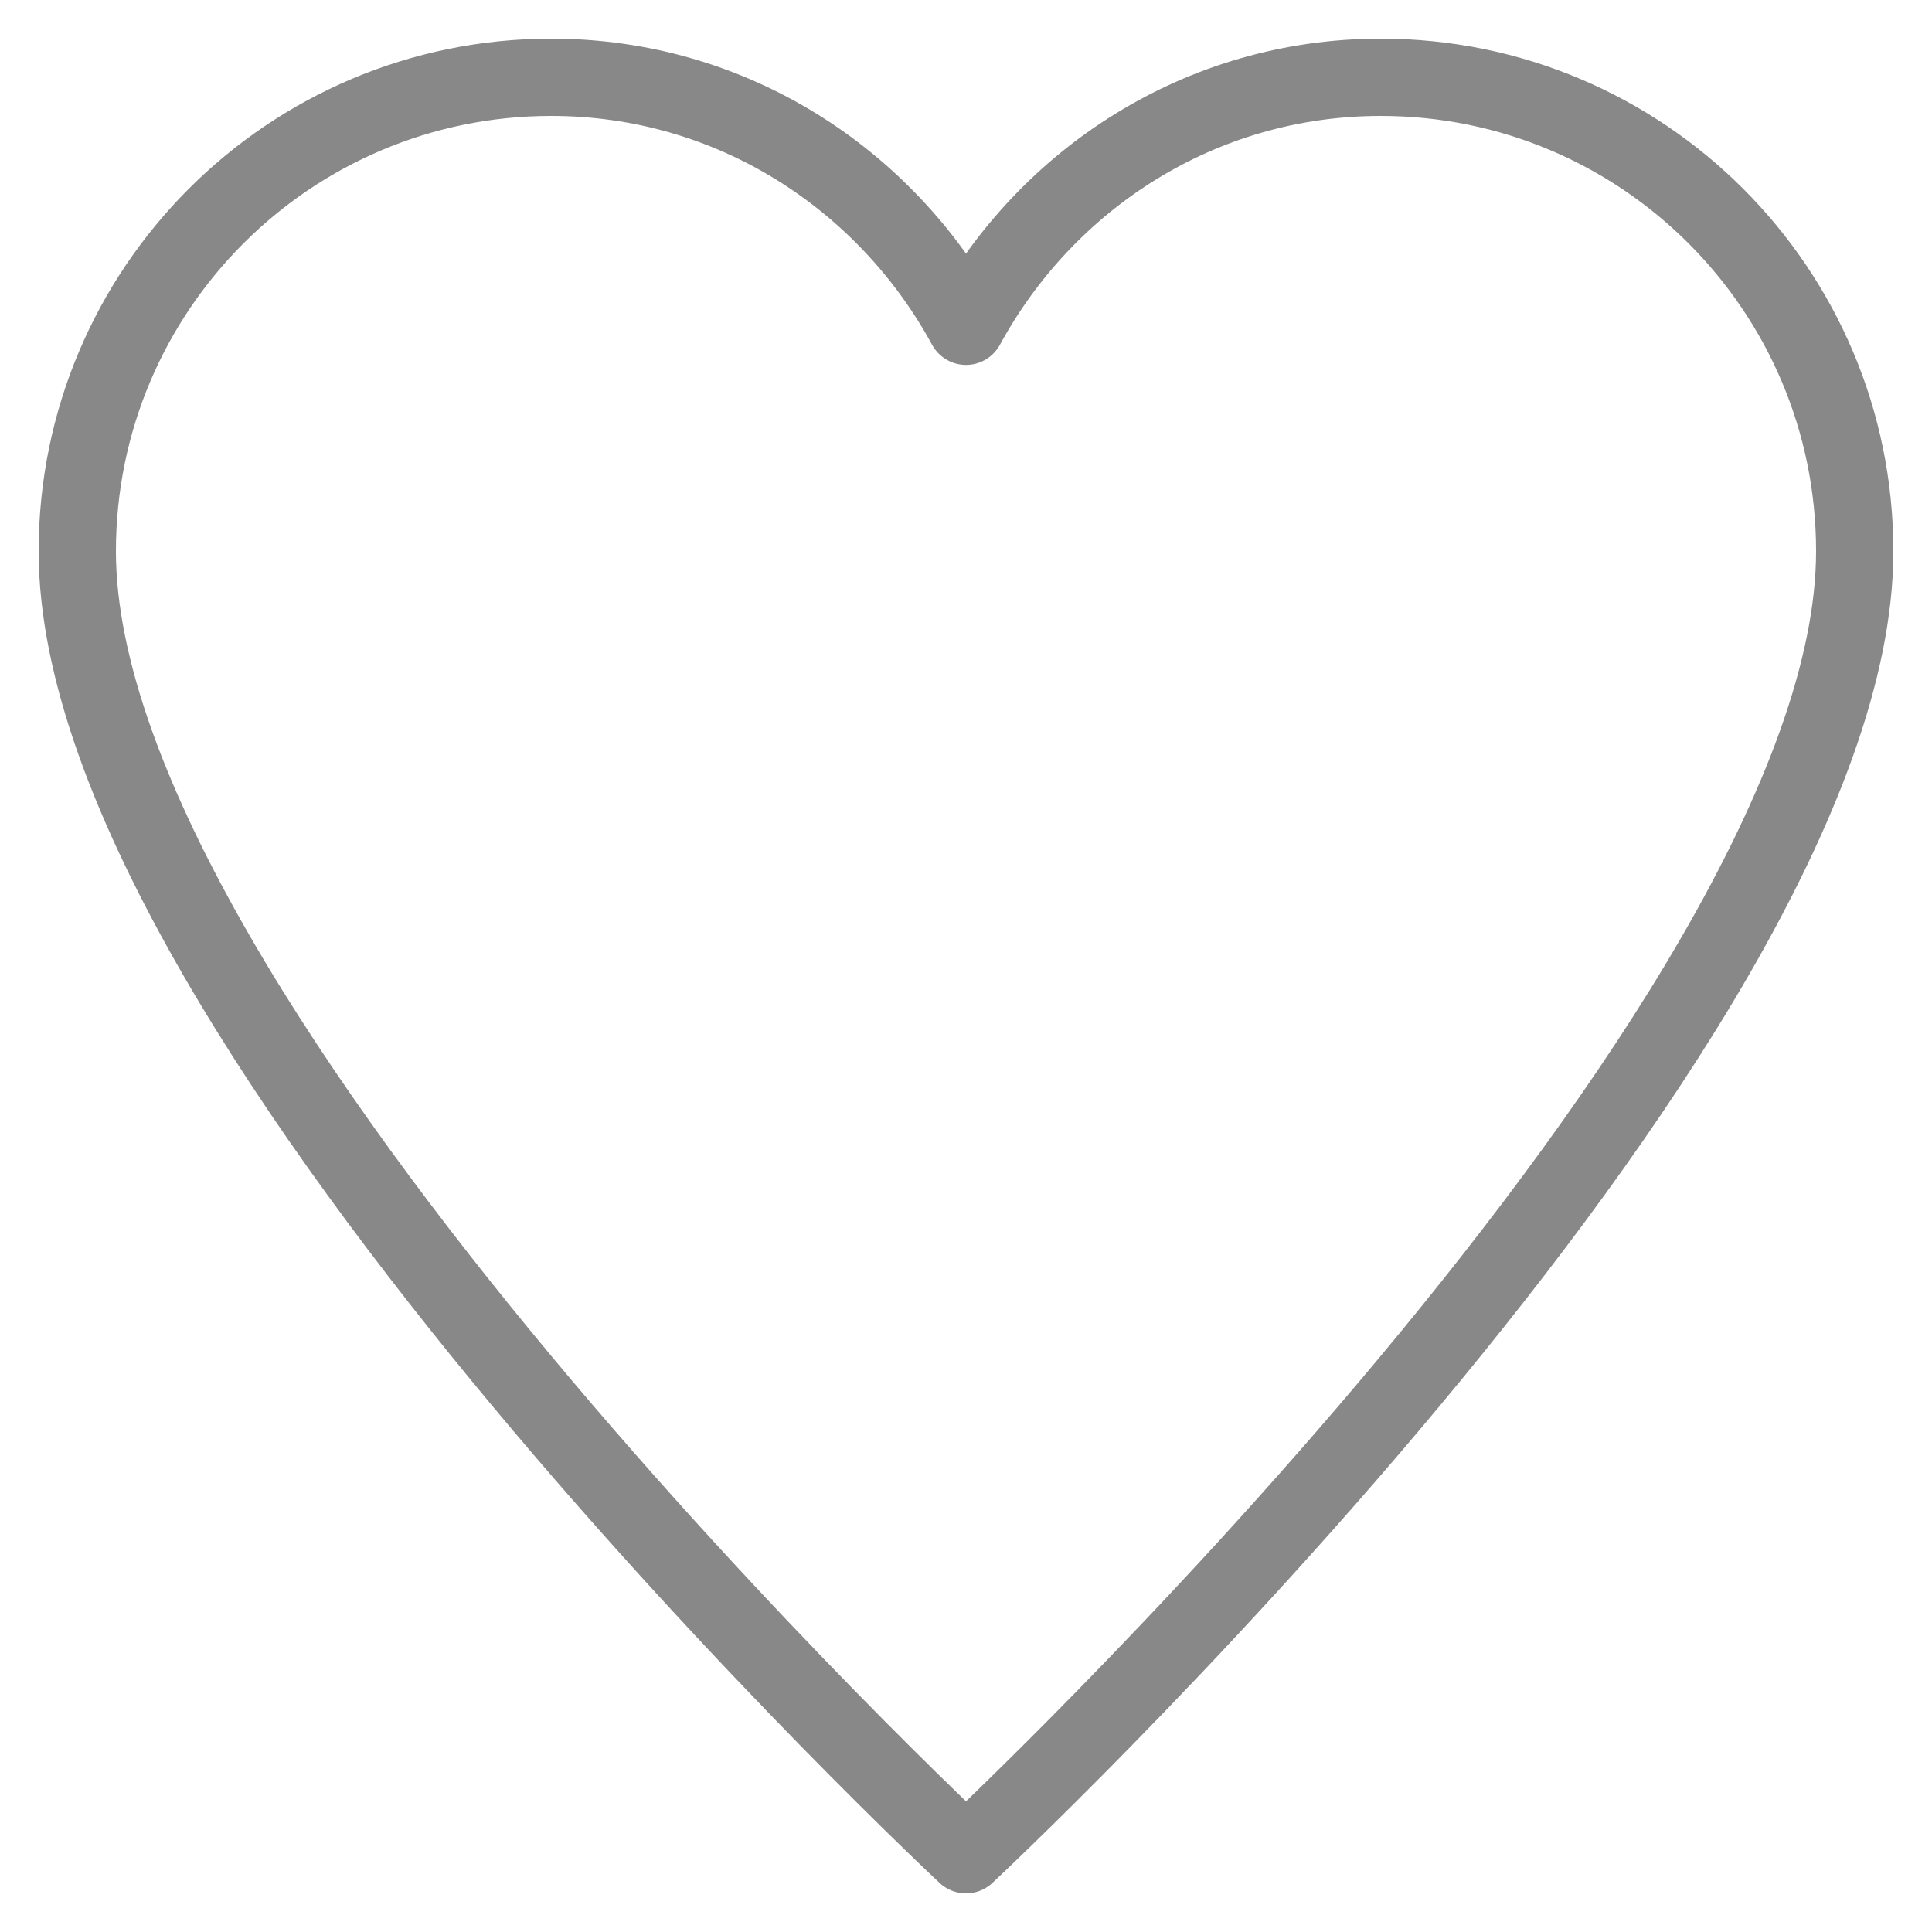 <?xml version="1.0" encoding="UTF-8"?>
<svg width="25px" height="25px" viewBox="0 0 25 25" version="1.1" xmlns="http://www.w3.org/2000/svg" xmlns:xlink="http://www.w3.org/1999/xlink">
    <!-- Generator: Sketch 49.2 (51160) - http://www.bohemiancoding.com/sketch -->
    <title>favourite-28</title>
    <desc>Created with Sketch.</desc>
    <defs></defs>
    <g id="Visual-design" stroke="none" stroke-width="1" fill="none" fill-rule="evenodd" stroke-linecap="round" stroke-linejoin="round" opacity="0.5">
        <g id="VD---Kijkwoning-&gt;-detail-v2" transform="translate(-574, -693)" stroke="#111111">
            <g id="Group-9" transform="translate(489, 680)">
                <g id="favourite-28" transform="translate(86, 14)">
                    <path d="M16.867,0 C14.539,0 12.54,1.311 11.5,3.222 C10.46,1.311 8.461,0 6.133,0 C2.746,0 0,2.746 0,6.133 C0,12.267 11.5,23 11.5,23 C11.5,23 23,12.267 23,6.133 C23,2.746 20.254,0 16.867,0 Z" id="Shape"></path>
                </g>
            </g>
        </g>
    </g>
</svg>